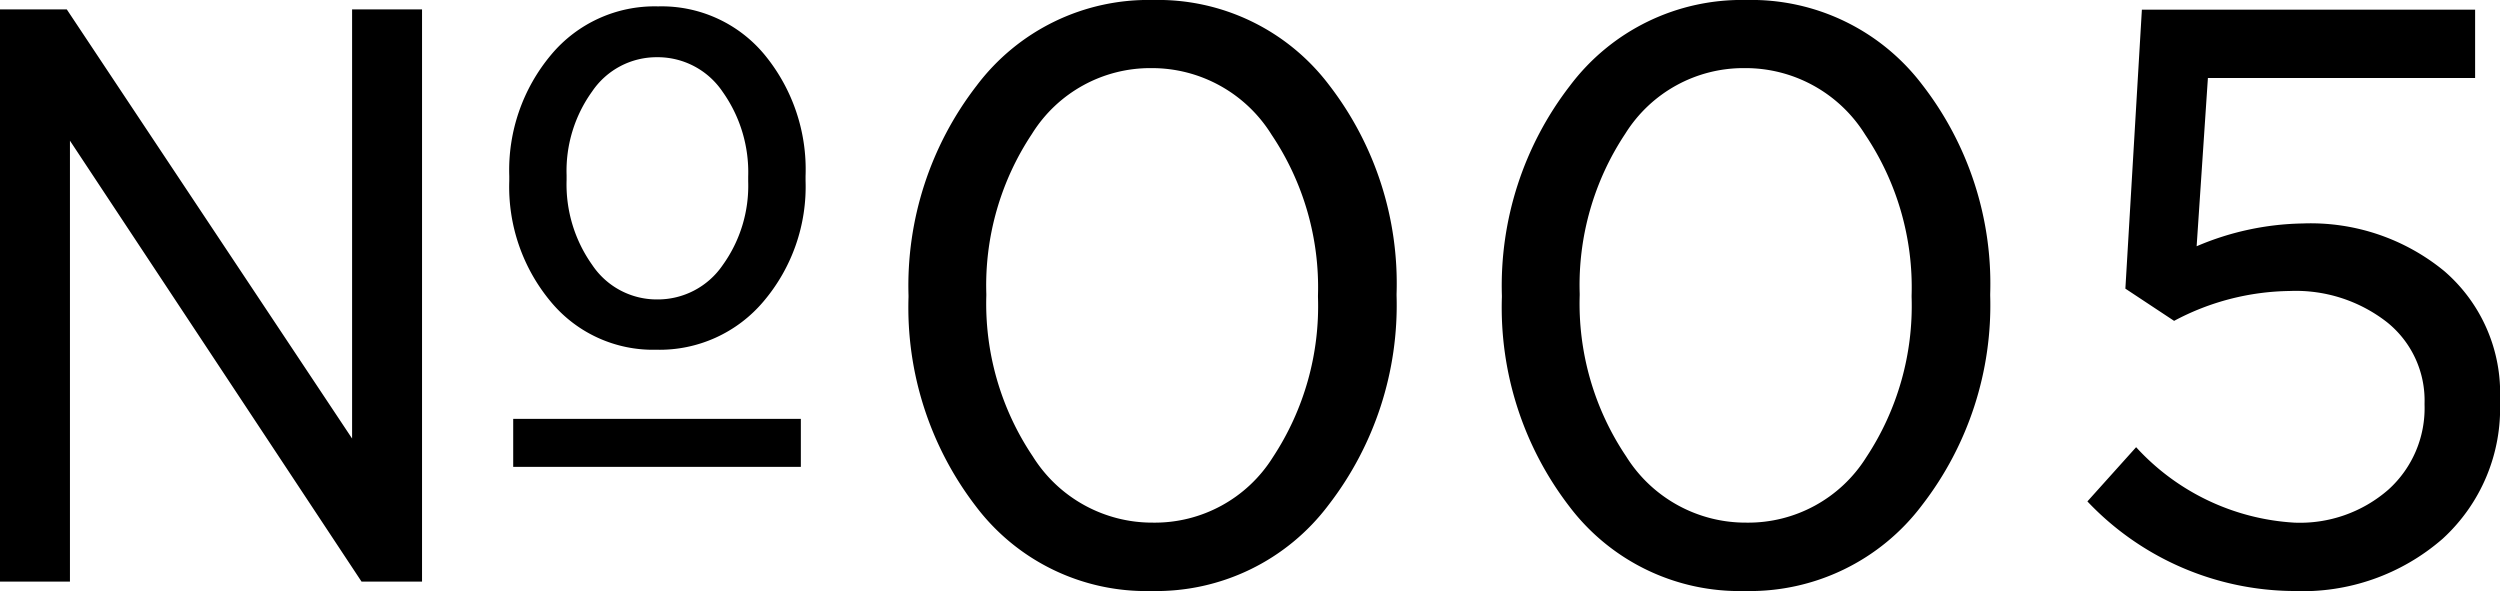 <svg xmlns="http://www.w3.org/2000/svg" width="47.715" height="11.28" viewBox="0 0 47.715 11.28">
  <path id="パス_7" data-name="パス 7" d="M-23.685,0V-10.92h1.275l5.445,8.19v-8.19h1.335V0h-1.155L-22.35-8.415V0ZM-11.16-4.425a2.533,2.533,0,0,1-2.018-.923,3.422,3.422,0,0,1-.787-2.3v-.09a3.424,3.424,0,0,1,.8-2.318,2.571,2.571,0,0,1,2.04-.922,2.549,2.549,0,0,1,2.032.922A3.444,3.444,0,0,1-8.31-7.74v.09a3.383,3.383,0,0,1-.8,2.3A2.593,2.593,0,0,1-11.16-4.425Zm.015-.96a1.5,1.5,0,0,0,1.252-.653,2.593,2.593,0,0,0,.488-1.6v-.09a2.651,2.651,0,0,0-.488-1.62,1.494,1.494,0,0,0-1.252-.66,1.485,1.485,0,0,0-1.238.653,2.593,2.593,0,0,0-.488,1.6v.09a2.651,2.651,0,0,0,.488,1.62A1.481,1.481,0,0,0-11.145-5.385ZM-13.89-2.19v-.915H-8.4v.915ZM-1.71.18A4.073,4.073,0,0,1-5.062-1.44,6.228,6.228,0,0,1-6.345-5.43v-.03a6.241,6.241,0,0,1,1.3-4.005A4.1,4.1,0,0,1-1.68-11.1,4.094,4.094,0,0,1,1.68-9.48,6.2,6.2,0,0,1,2.97-5.49v.03a6.241,6.241,0,0,1-1.3,4A4.116,4.116,0,0,1-1.71.18Zm.03-1.305A2.659,2.659,0,0,0,.607-2.37,5.243,5.243,0,0,0,1.47-5.43v-.03A5.223,5.223,0,0,0,.585-8.528,2.689,2.689,0,0,0-1.71-9.8,2.66,2.66,0,0,0-3.99-8.543,5.218,5.218,0,0,0-4.86-5.49v.03a5.223,5.223,0,0,0,.885,3.068A2.689,2.689,0,0,0-1.68-1.125ZM9.615.18A4.073,4.073,0,0,1,6.263-1.44,6.228,6.228,0,0,1,4.98-5.43v-.03a6.241,6.241,0,0,1,1.3-4.005A4.1,4.1,0,0,1,9.645-11.1a4.094,4.094,0,0,1,3.36,1.62A6.2,6.2,0,0,1,14.3-5.49v.03a6.241,6.241,0,0,1-1.3,4A4.116,4.116,0,0,1,9.615.18Zm.03-1.305A2.659,2.659,0,0,0,11.933-2.37,5.243,5.243,0,0,0,12.8-5.43v-.03a5.223,5.223,0,0,0-.885-3.068A2.689,2.689,0,0,0,9.615-9.8a2.66,2.66,0,0,0-2.28,1.252,5.218,5.218,0,0,0-.87,3.053v.03A5.223,5.223,0,0,0,7.35-2.392,2.689,2.689,0,0,0,9.645-1.125ZM20.085.18a5.469,5.469,0,0,1-3.93-1.71l.93-1.035A4.443,4.443,0,0,0,20.1-1.125a2.566,2.566,0,0,0,1.8-.63,2.094,2.094,0,0,0,.69-1.62V-3.4a1.914,1.914,0,0,0-.72-1.553,2.832,2.832,0,0,0-1.86-.593,4.8,4.8,0,0,0-2.2.57l-.93-.615.315-5.325h6.36v1.305h-5.1L18.24-6.4a5.358,5.358,0,0,1,2.025-.435,4.017,4.017,0,0,1,2.7.908A3.073,3.073,0,0,1,24.03-3.465v.03A3.373,3.373,0,0,1,22.935-.817,4.068,4.068,0,0,1,20.085.18Z" transform="translate(23.685 11.1)"/>
</svg>
